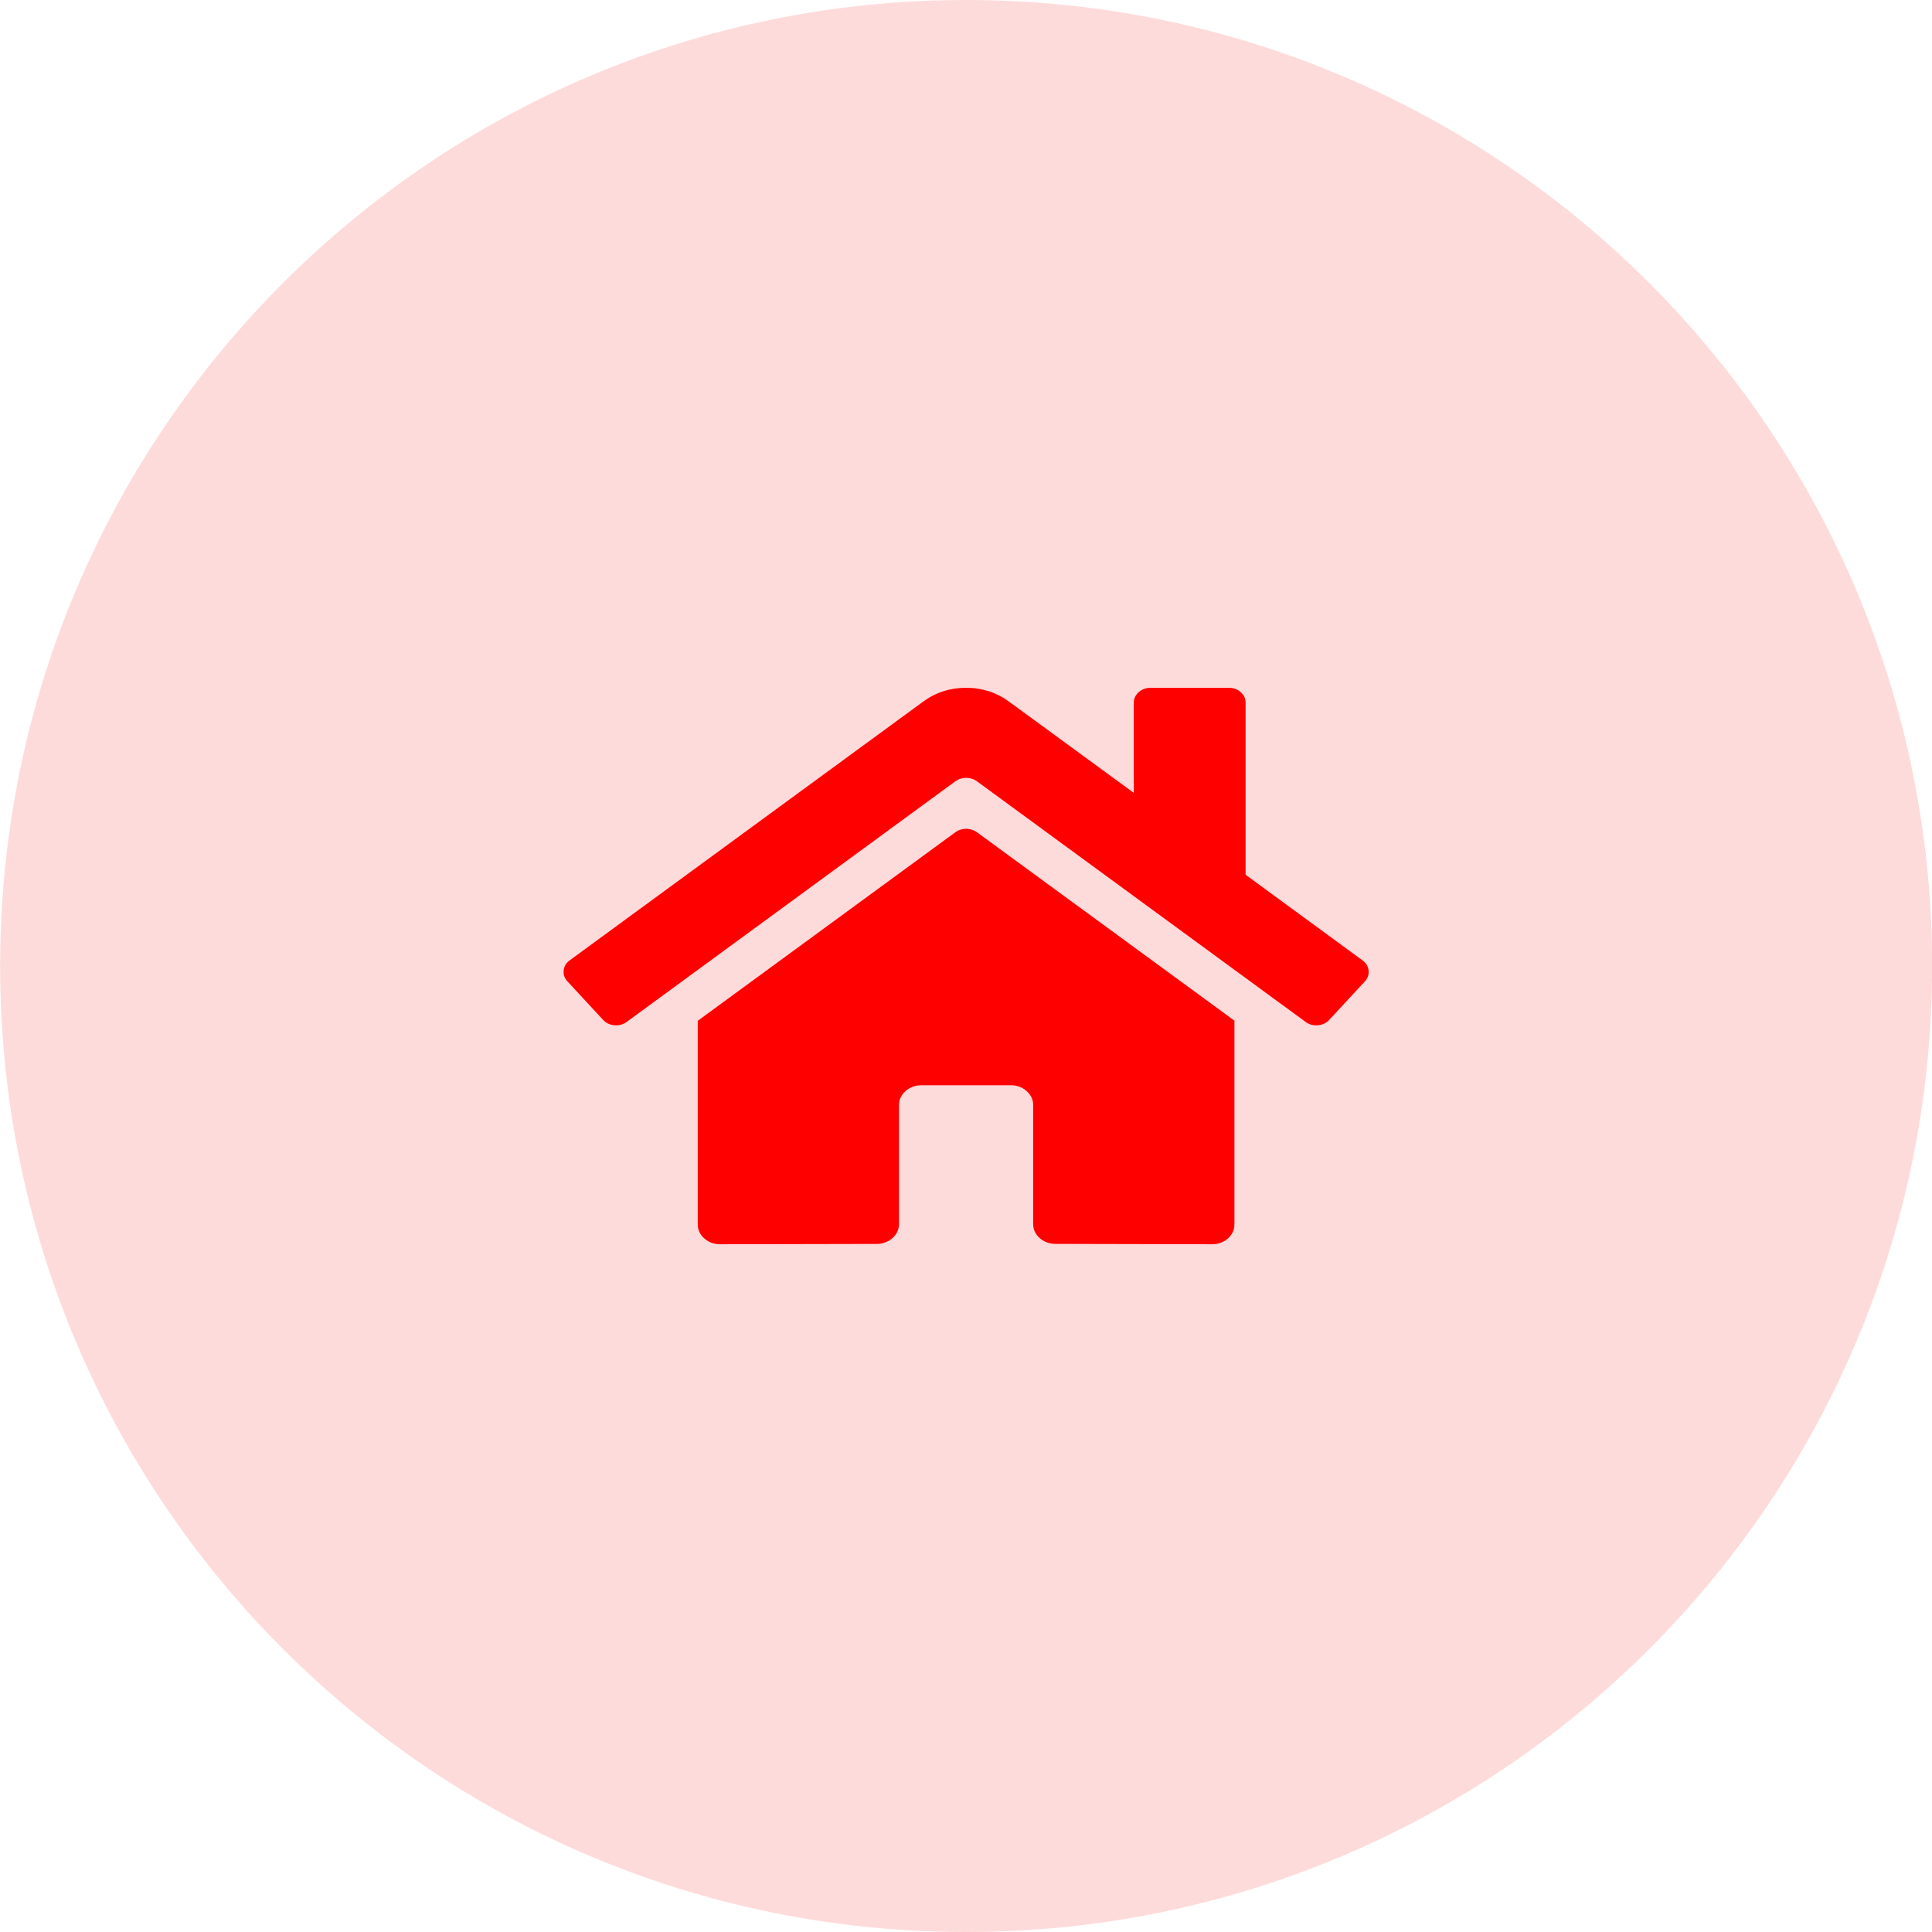 <svg width="48" height="48" viewBox="0 0 48 48" fill="none" xmlns="http://www.w3.org/2000/svg">
<path d="M0.003 24C0.003 10.745 10.748 0 24.003 0C37.258 0 48.003 10.745 48.003 24C48.003 37.255 37.258 48 24.003 48C10.748 48 0.003 37.255 0.003 24Z" fill="#FEDBDB"/>
<g clip-path="url(#clip0_2225_12985)">
<path d="M23.738 20.675L17.336 25.361V30.42C17.336 30.556 17.39 30.672 17.499 30.769C17.607 30.865 17.738 30.913 17.892 30.913L21.783 30.905C21.935 30.904 22.066 30.855 22.174 30.759C22.281 30.663 22.335 30.547 22.335 30.411V27.457C22.335 27.32 22.39 27.204 22.498 27.108C22.607 27.011 22.738 26.963 22.891 26.963H25.113C25.267 26.963 25.398 27.011 25.506 27.108C25.614 27.204 25.669 27.32 25.669 27.457V30.409C25.668 30.545 25.722 30.662 25.831 30.759C25.939 30.855 26.07 30.904 26.224 30.904L30.114 30.913C30.267 30.913 30.398 30.865 30.507 30.769C30.615 30.672 30.669 30.556 30.669 30.42V25.358L24.269 20.675C24.192 20.619 24.103 20.591 24.003 20.591C23.904 20.591 23.815 20.619 23.738 20.675ZM33.85 23.86L30.947 21.733V17.458C30.947 17.356 30.907 17.269 30.825 17.196C30.744 17.124 30.646 17.088 30.53 17.088H28.586C28.471 17.088 28.373 17.124 28.291 17.196C28.21 17.269 28.169 17.356 28.169 17.458V19.699L25.061 17.426C24.753 17.201 24.4 17.088 24.002 17.088C23.603 17.088 23.25 17.201 22.943 17.426L14.153 23.86C14.065 23.925 14.015 24.009 14.004 24.111C13.993 24.212 14.024 24.303 14.098 24.382L14.983 25.338C15.056 25.418 15.15 25.462 15.265 25.472C15.38 25.482 15.482 25.454 15.57 25.389L23.738 19.409C23.815 19.354 23.904 19.326 24.003 19.326C24.103 19.326 24.192 19.354 24.269 19.409L32.437 25.389C32.525 25.454 32.627 25.482 32.742 25.472C32.856 25.463 32.95 25.418 33.024 25.339L33.909 24.383C33.982 24.303 34.013 24.213 34.002 24.11C33.99 24.008 33.94 23.925 33.85 23.86Z" fill="#FF0000"/>
</g>
<defs>
<clipPath id="clip0_2225_12985">
<rect width="20" height="17.778" fill="white" transform="translate(14.003 15.111)"/>
</clipPath>
</defs>
</svg>
